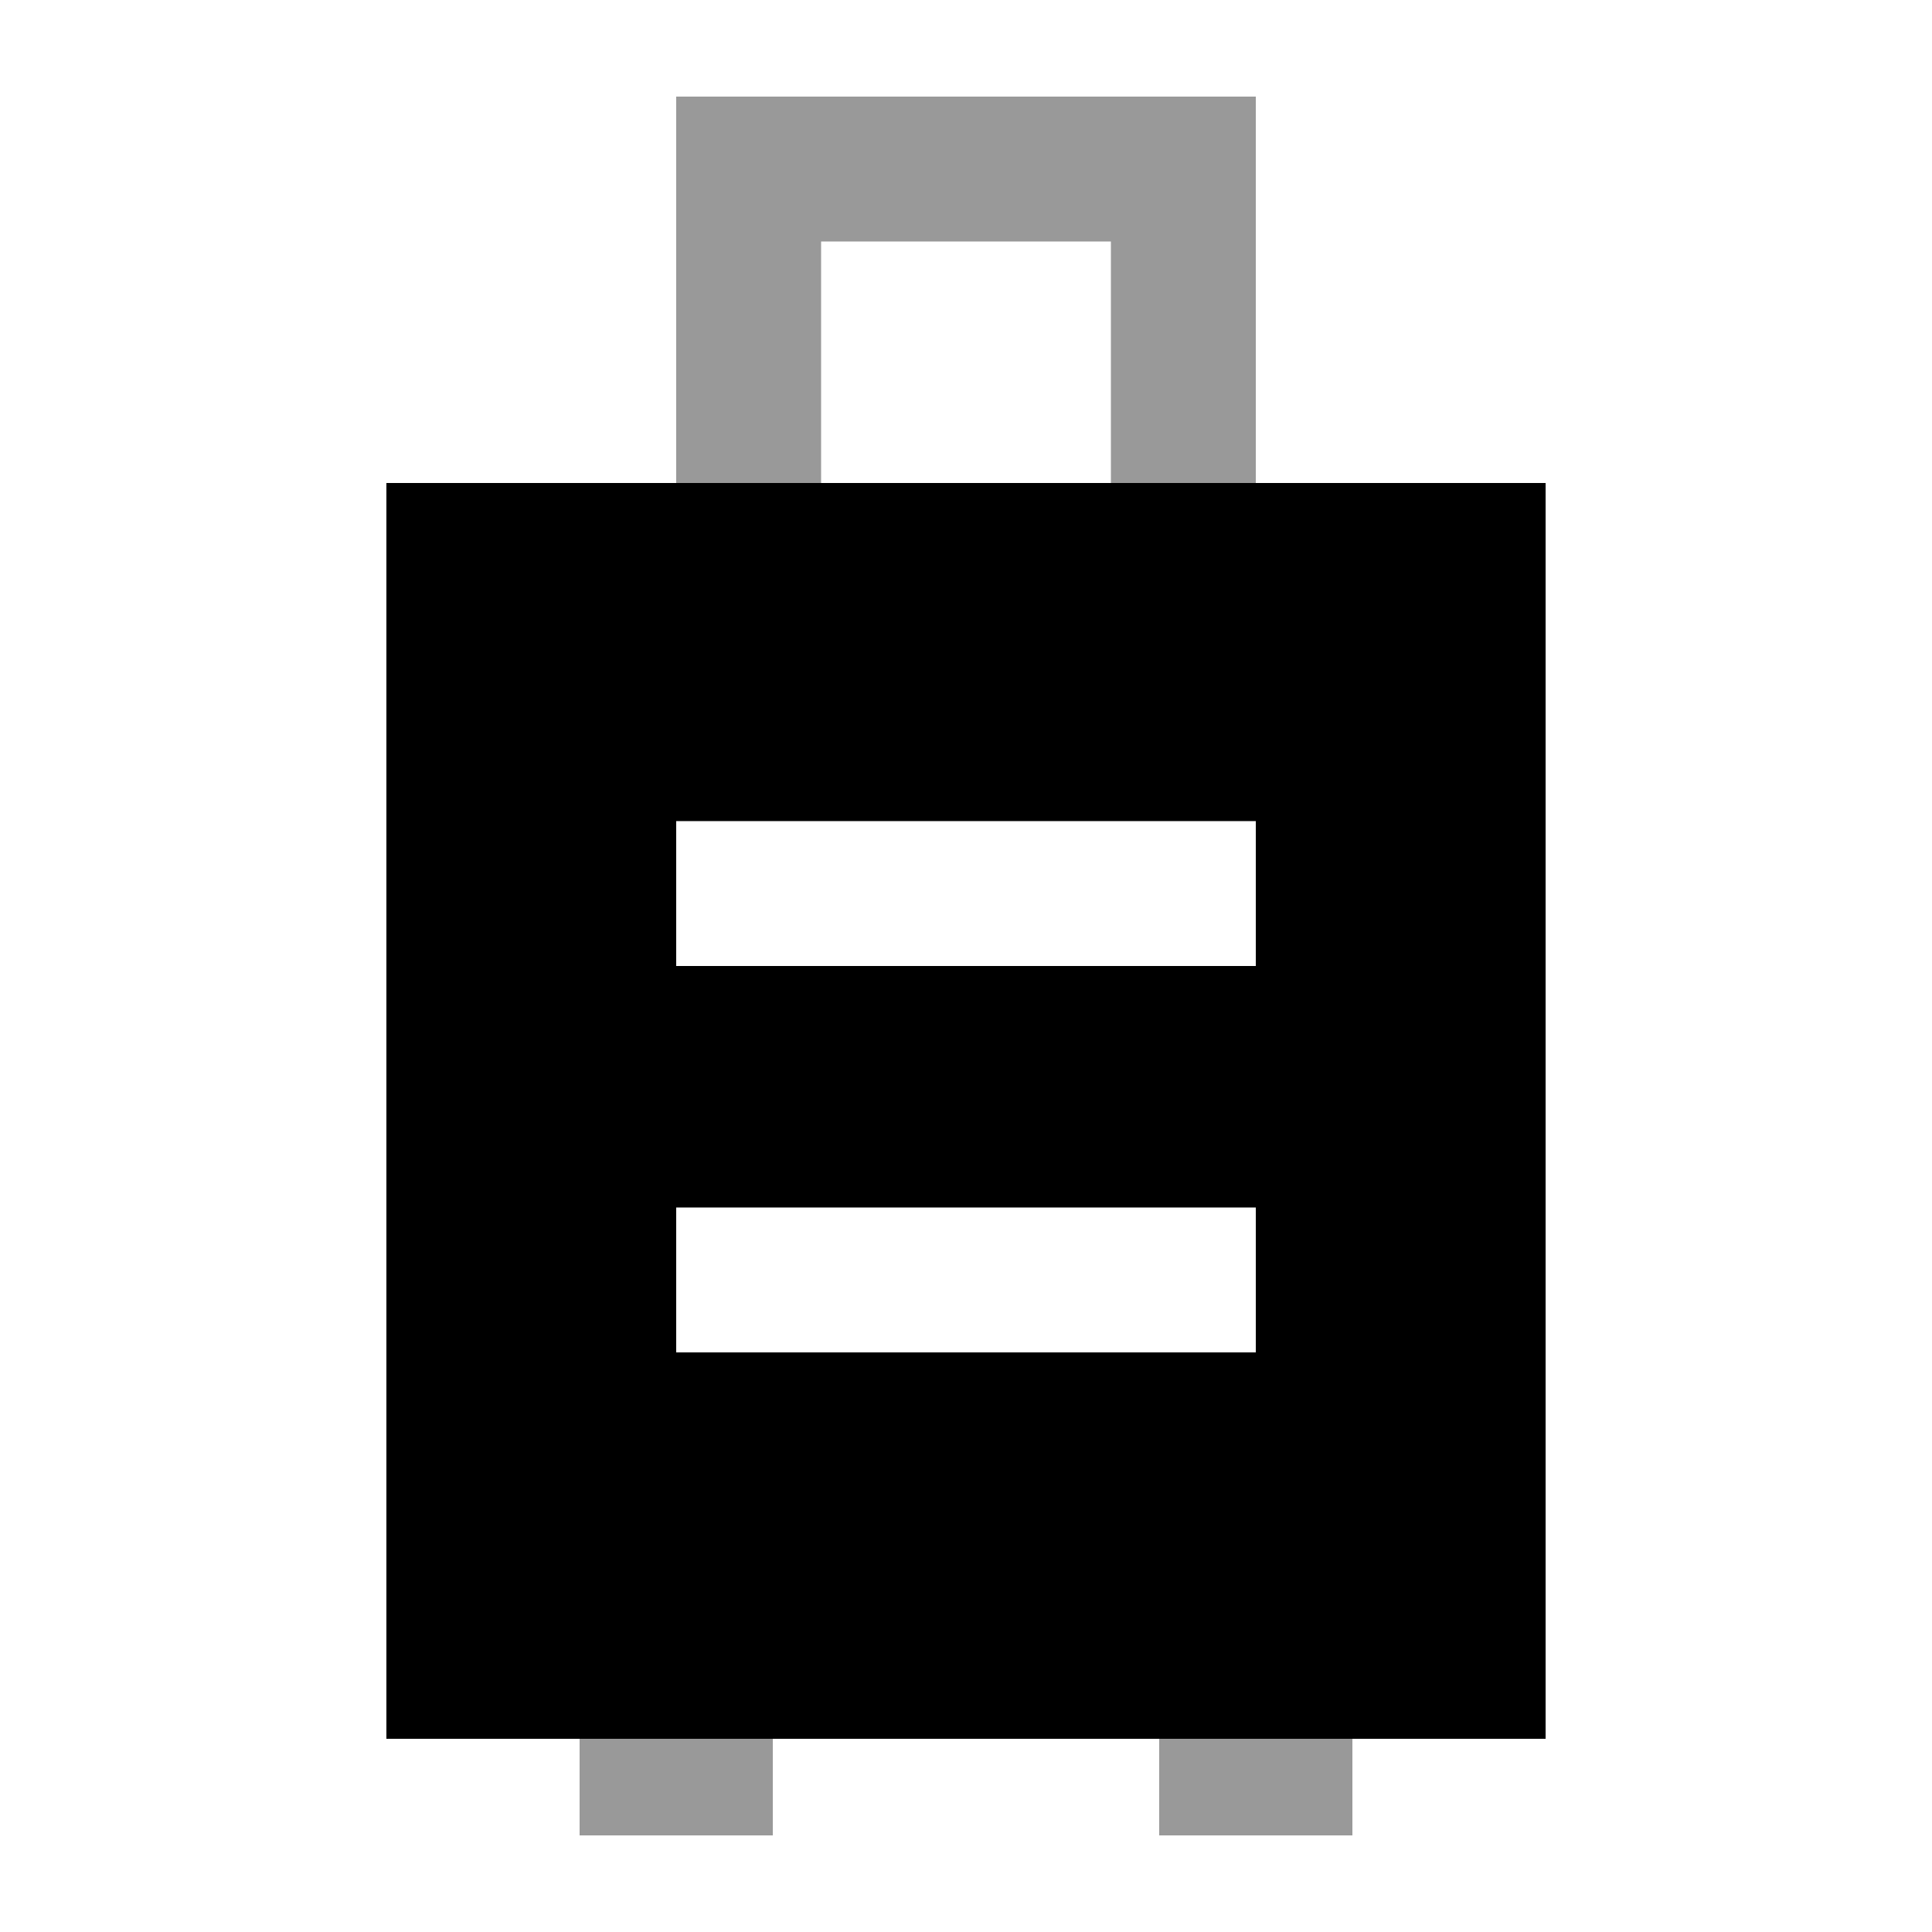 <svg xmlns="http://www.w3.org/2000/svg" viewBox="0 0 640 640"><!--! Font Awesome Pro 7.1.0 by @fontawesome - https://fontawesome.com License - https://fontawesome.com/license (Commercial License) Copyright 2025 Fonticons, Inc. --><path opacity=".4" fill="currentColor" d="M192 576L192 608L256 608L256 576L192 576zM224 32L224 160L272 160L272 80L368 80L368 160L416 160L416 32L224 32zM384 576L384 608L448 608L448 576L384 576z"/><path fill="currentColor" d="M512 160L128 160L128 576L512 576L512 160zM248 272L416 272L416 320L224 320L224 272L248 272zM248 400L416 400L416 448L224 448L224 400L248 400z"/></svg>